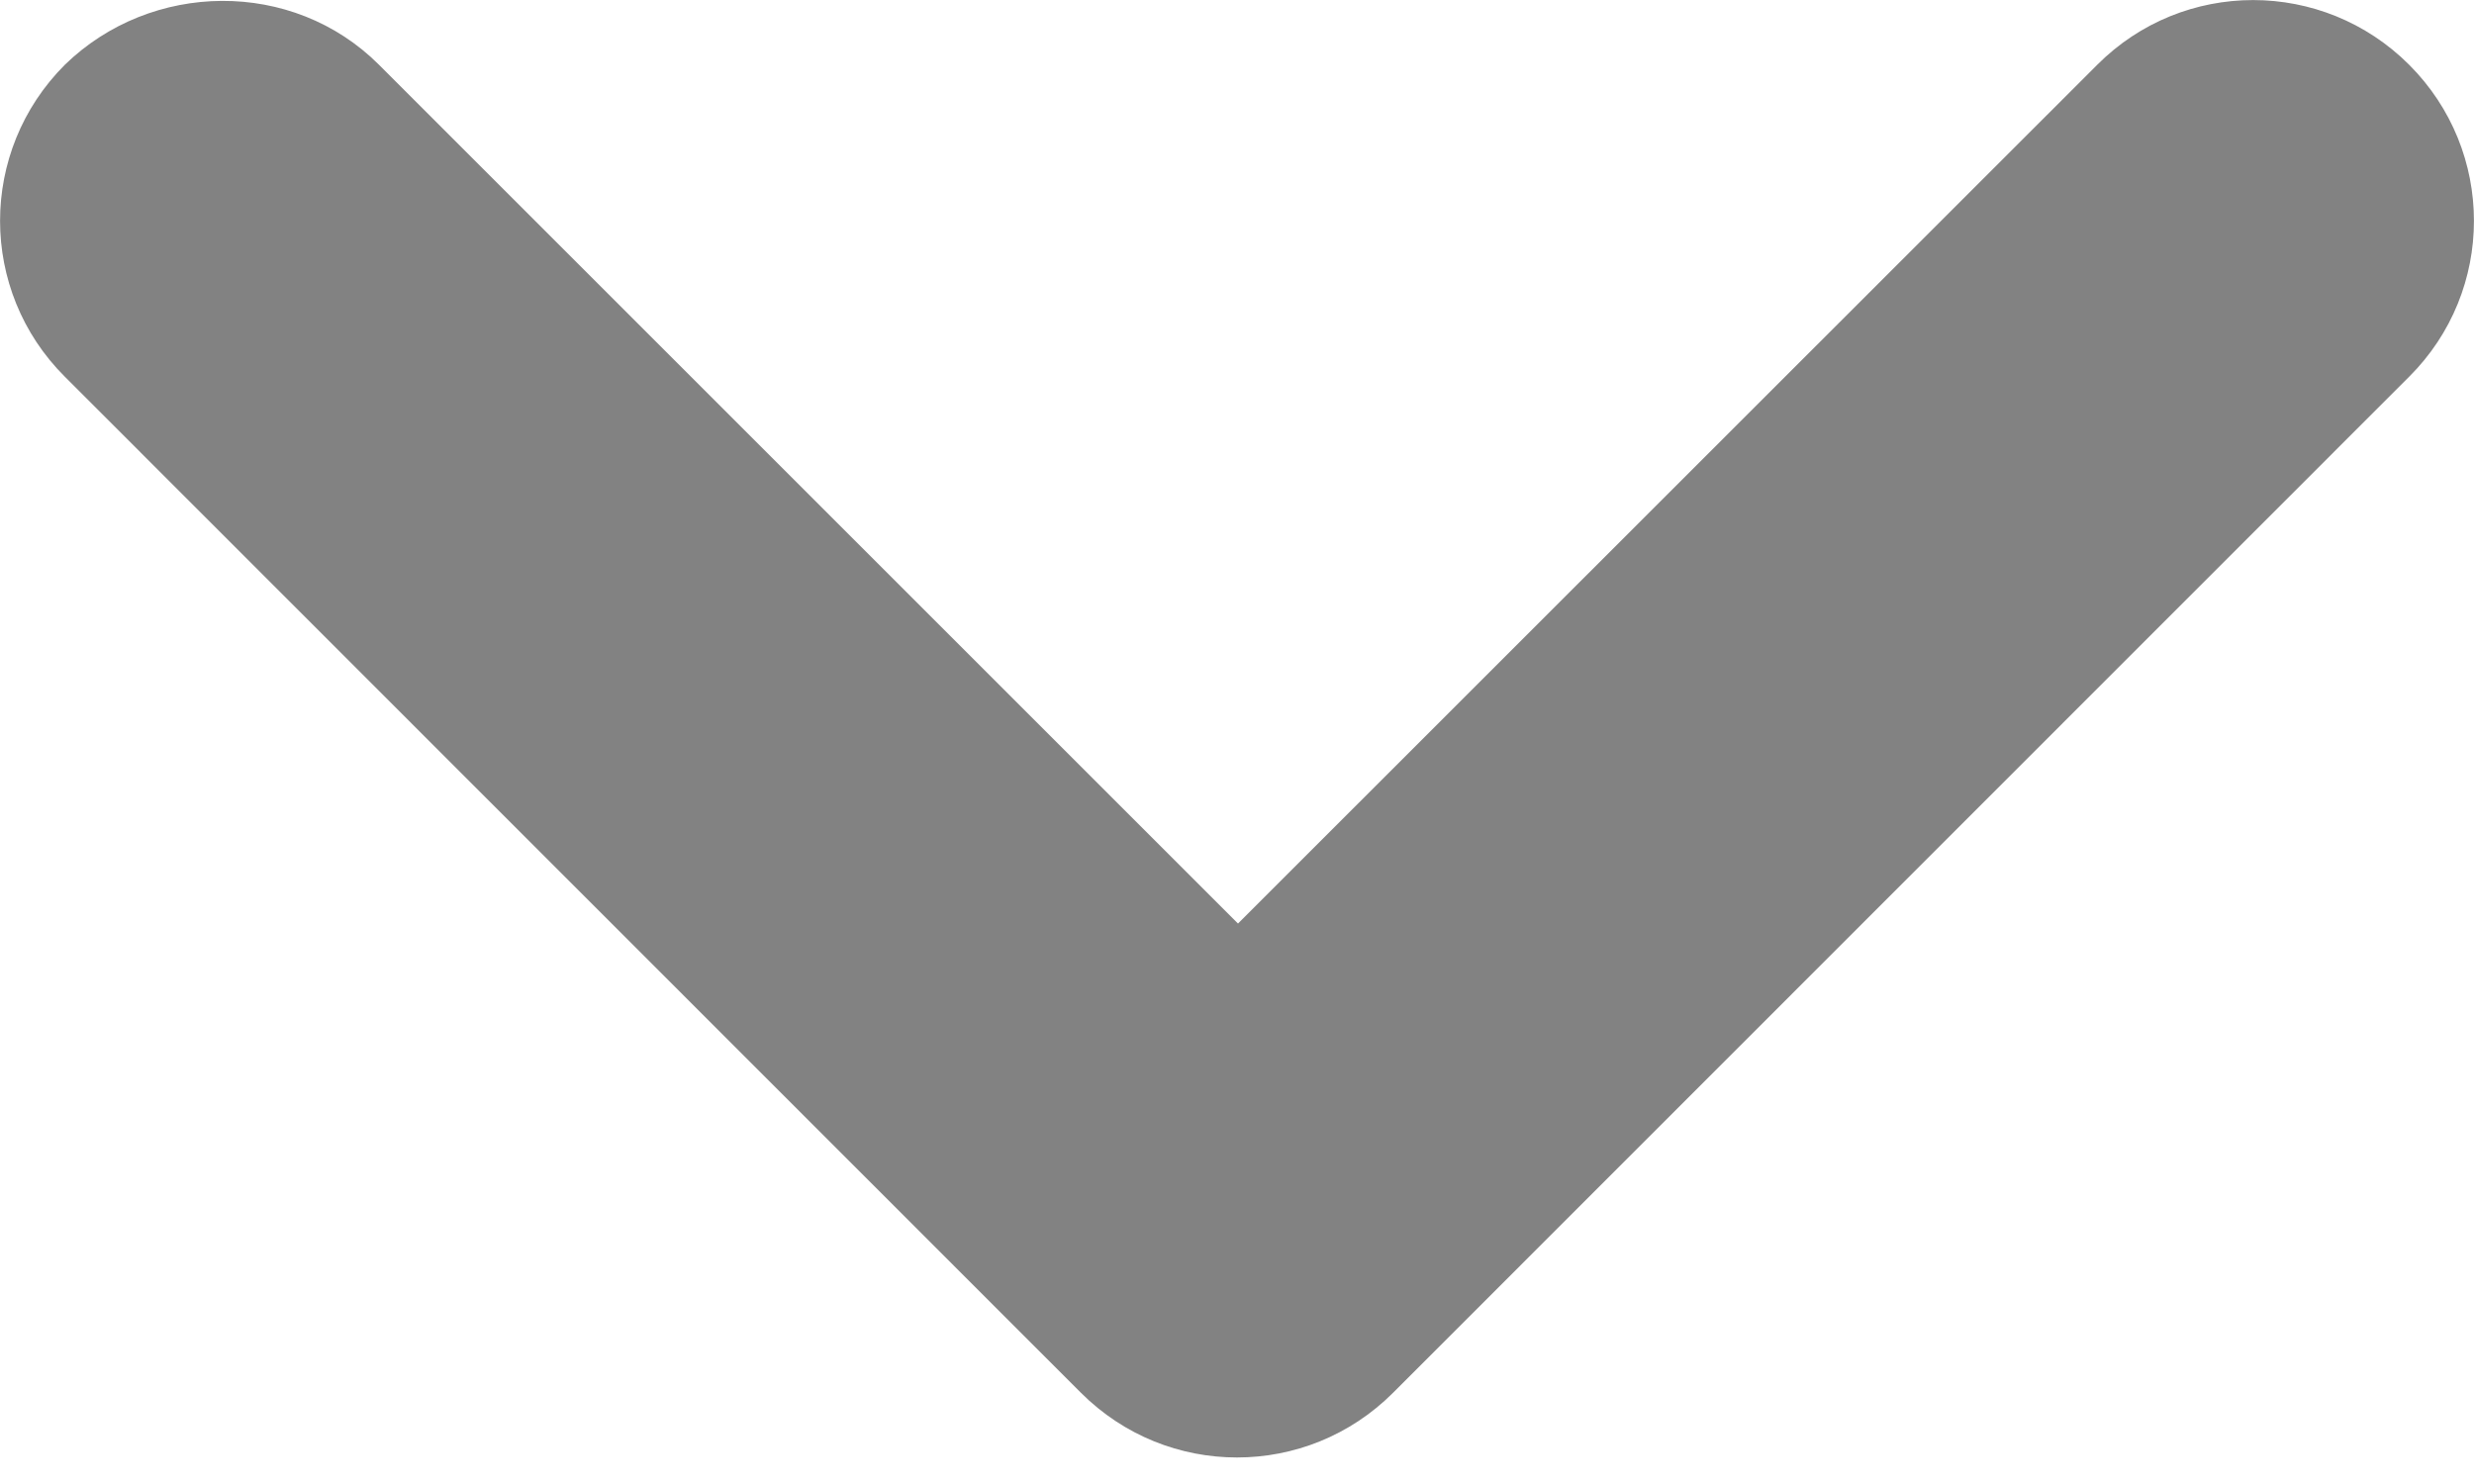 <svg width="10" height="6" viewBox="0 0 10 6" fill="none" xmlns="http://www.w3.org/2000/svg">
<path d="M1.532 0.262L5.004 3.734L8.477 0.262C8.825 -0.087 9.389 -0.087 9.738 0.262C10.087 0.611 10.087 1.175 9.738 1.523L5.631 5.631C5.282 5.98 4.718 5.98 4.369 5.631L0.262 1.523C-0.087 1.175 -0.087 0.611 0.262 0.262C0.611 -0.078 1.183 -0.087 1.532 0.262Z" fill="#828282"/>
</svg>
